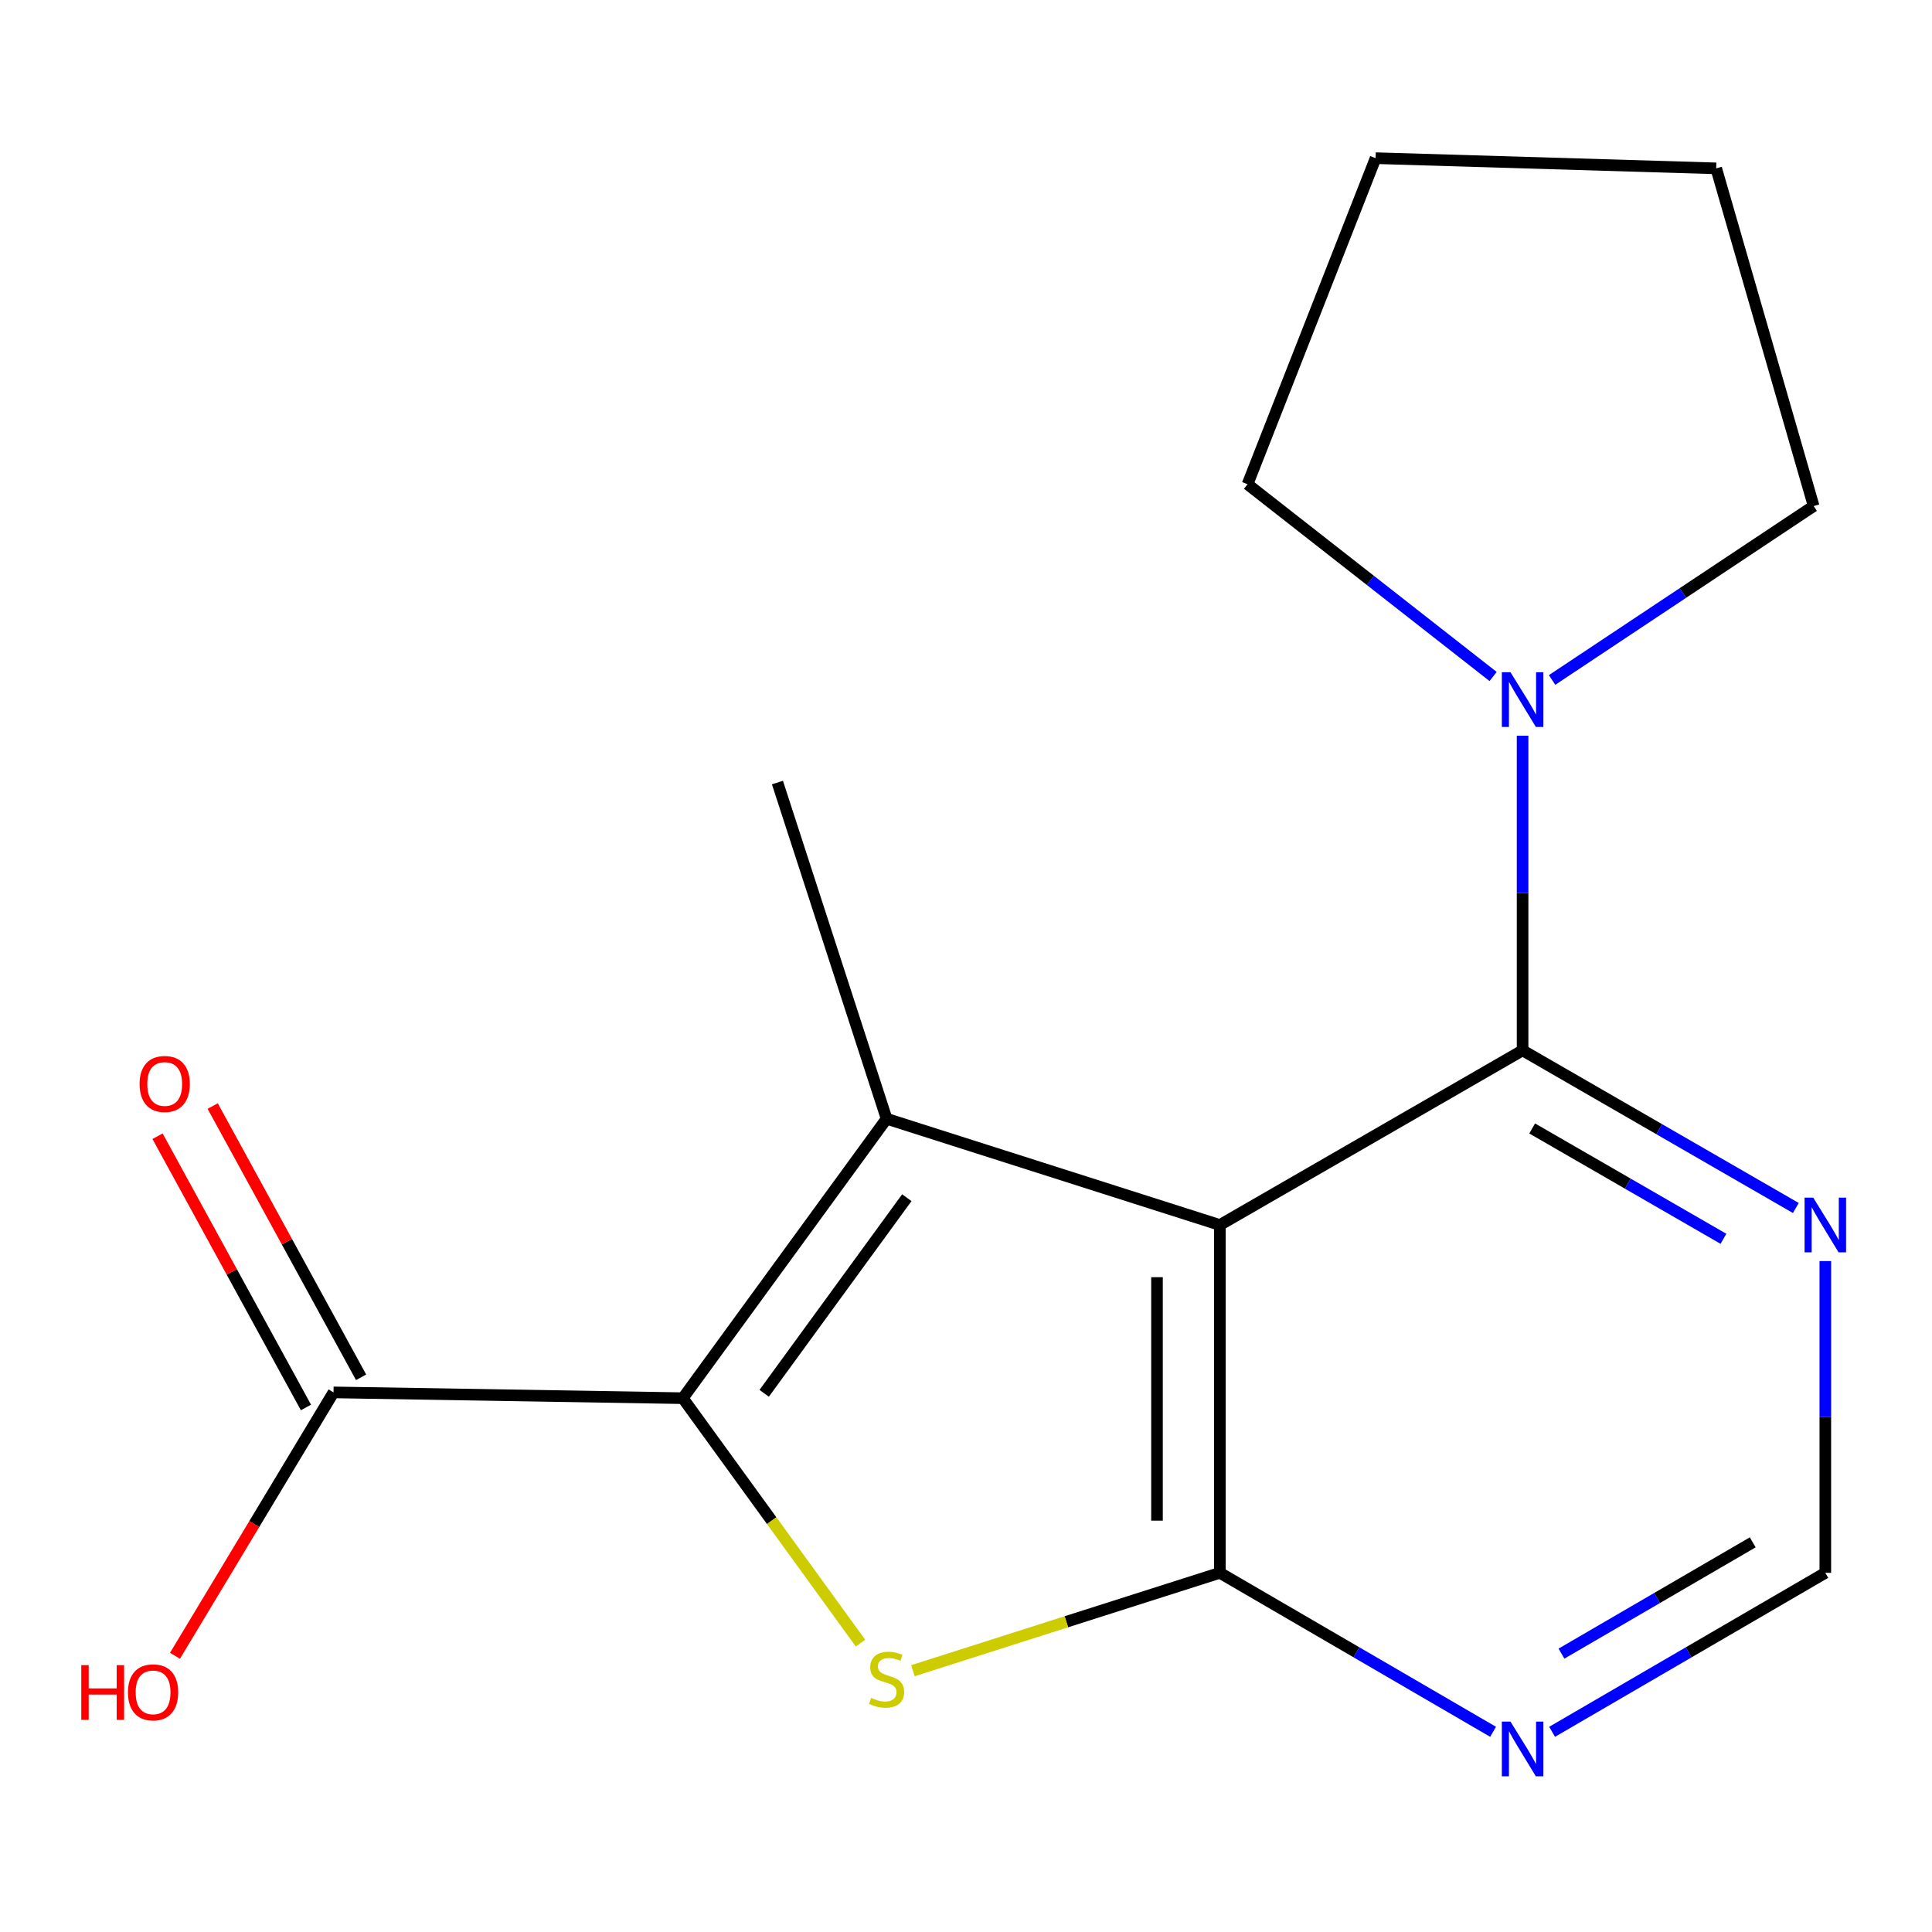 <?xml version='1.0' encoding='iso-8859-1'?>
<svg version='1.1' baseProfile='full'
              xmlns='http://www.w3.org/2000/svg'
                      xmlns:rdkit='http://www.rdkit.org/xml'
                      xmlns:xlink='http://www.w3.org/1999/xlink'
                  xml:space='preserve'
width='1000px' height='1000px' viewBox='0 0 1000 1000'>
<!-- END OF HEADER -->
<rect style='opacity:1.0;fill:#FFFFFF;stroke:none' width='1000' height='1000' x='0' y='0'> </rect>
<path class='bond-0' d='M 631.395,634.063 L 458.903,579.06' style='fill:none;fill-rule:evenodd;stroke:#000000;stroke-width:6px;stroke-linecap:butt;stroke-linejoin:miter;stroke-opacity:1' />
<path class='bond-2' d='M 631.395,634.063 L 631.395,814.092' style='fill:none;fill-rule:evenodd;stroke:#000000;stroke-width:6px;stroke-linecap:butt;stroke-linejoin:miter;stroke-opacity:1' />
<path class='bond-2' d='M 598.859,661.067 L 598.859,787.088' style='fill:none;fill-rule:evenodd;stroke:#000000;stroke-width:6px;stroke-linecap:butt;stroke-linejoin:miter;stroke-opacity:1' />
<path class='bond-4' d='M 631.395,634.063 L 788.089,543.669' style='fill:none;fill-rule:evenodd;stroke:#000000;stroke-width:6px;stroke-linecap:butt;stroke-linejoin:miter;stroke-opacity:1' />
<path class='bond-1' d='M 458.903,579.06 L 353.434,723.698' style='fill:none;fill-rule:evenodd;stroke:#000000;stroke-width:6px;stroke-linecap:butt;stroke-linejoin:miter;stroke-opacity:1' />
<path class='bond-1' d='M 469.371,619.925 L 395.543,721.172' style='fill:none;fill-rule:evenodd;stroke:#000000;stroke-width:6px;stroke-linecap:butt;stroke-linejoin:miter;stroke-opacity:1' />
<path class='bond-11' d='M 458.903,579.06 L 402.4,405.05' style='fill:none;fill-rule:evenodd;stroke:#000000;stroke-width:6px;stroke-linecap:butt;stroke-linejoin:miter;stroke-opacity:1' />
<path class='bond-7' d='M 353.434,723.698 L 172.627,720.698' style='fill:none;fill-rule:evenodd;stroke:#000000;stroke-width:6px;stroke-linecap:butt;stroke-linejoin:miter;stroke-opacity:1' />
<path class='bond-17' d='M 353.434,723.698 L 399.418,787.091' style='fill:none;fill-rule:evenodd;stroke:#000000;stroke-width:6px;stroke-linecap:butt;stroke-linejoin:miter;stroke-opacity:1' />
<path class='bond-17' d='M 399.418,787.091 L 445.403,850.485' style='fill:none;fill-rule:evenodd;stroke:#CCCC00;stroke-width:6px;stroke-linecap:butt;stroke-linejoin:miter;stroke-opacity:1' />
<path class='bond-3' d='M 631.395,814.092 L 551.952,839.424' style='fill:none;fill-rule:evenodd;stroke:#000000;stroke-width:6px;stroke-linecap:butt;stroke-linejoin:miter;stroke-opacity:1' />
<path class='bond-3' d='M 551.952,839.424 L 472.509,864.756' style='fill:none;fill-rule:evenodd;stroke:#CCCC00;stroke-width:6px;stroke-linecap:butt;stroke-linejoin:miter;stroke-opacity:1' />
<path class='bond-6' d='M 631.395,814.092 L 702.106,855.235' style='fill:none;fill-rule:evenodd;stroke:#000000;stroke-width:6px;stroke-linecap:butt;stroke-linejoin:miter;stroke-opacity:1' />
<path class='bond-6' d='M 702.106,855.235 L 772.817,896.378' style='fill:none;fill-rule:evenodd;stroke:#0000FF;stroke-width:6px;stroke-linecap:butt;stroke-linejoin:miter;stroke-opacity:1' />
<path class='bond-5' d='M 788.089,543.669 L 788.089,462.236' style='fill:none;fill-rule:evenodd;stroke:#000000;stroke-width:6px;stroke-linecap:butt;stroke-linejoin:miter;stroke-opacity:1' />
<path class='bond-5' d='M 788.089,462.236 L 788.089,380.802' style='fill:none;fill-rule:evenodd;stroke:#0000FF;stroke-width:6px;stroke-linecap:butt;stroke-linejoin:miter;stroke-opacity:1' />
<path class='bond-8' d='M 788.089,543.669 L 858.805,584.464' style='fill:none;fill-rule:evenodd;stroke:#000000;stroke-width:6px;stroke-linecap:butt;stroke-linejoin:miter;stroke-opacity:1' />
<path class='bond-8' d='M 858.805,584.464 L 929.52,625.258' style='fill:none;fill-rule:evenodd;stroke:#0000FF;stroke-width:6px;stroke-linecap:butt;stroke-linejoin:miter;stroke-opacity:1' />
<path class='bond-8' d='M 793.046,584.089 L 842.547,612.646' style='fill:none;fill-rule:evenodd;stroke:#000000;stroke-width:6px;stroke-linecap:butt;stroke-linejoin:miter;stroke-opacity:1' />
<path class='bond-8' d='M 842.547,612.646 L 892.048,641.202' style='fill:none;fill-rule:evenodd;stroke:#0000FF;stroke-width:6px;stroke-linecap:butt;stroke-linejoin:miter;stroke-opacity:1' />
<path class='bond-13' d='M 803.352,351.955 L 871.049,306.943' style='fill:none;fill-rule:evenodd;stroke:#0000FF;stroke-width:6px;stroke-linecap:butt;stroke-linejoin:miter;stroke-opacity:1' />
<path class='bond-13' d='M 871.049,306.943 L 938.746,261.93' style='fill:none;fill-rule:evenodd;stroke:#000000;stroke-width:6px;stroke-linecap:butt;stroke-linejoin:miter;stroke-opacity:1' />
<path class='bond-14' d='M 772.829,350.154 L 709.278,300.394' style='fill:none;fill-rule:evenodd;stroke:#0000FF;stroke-width:6px;stroke-linecap:butt;stroke-linejoin:miter;stroke-opacity:1' />
<path class='bond-14' d='M 709.278,300.394 L 645.728,250.633' style='fill:none;fill-rule:evenodd;stroke:#000000;stroke-width:6px;stroke-linecap:butt;stroke-linejoin:miter;stroke-opacity:1' />
<path class='bond-18' d='M 803.361,896.378 L 874.072,855.235' style='fill:none;fill-rule:evenodd;stroke:#0000FF;stroke-width:6px;stroke-linecap:butt;stroke-linejoin:miter;stroke-opacity:1' />
<path class='bond-18' d='M 874.072,855.235 L 944.783,814.092' style='fill:none;fill-rule:evenodd;stroke:#000000;stroke-width:6px;stroke-linecap:butt;stroke-linejoin:miter;stroke-opacity:1' />
<path class='bond-18' d='M 808.212,855.913 L 857.71,827.113' style='fill:none;fill-rule:evenodd;stroke:#0000FF;stroke-width:6px;stroke-linecap:butt;stroke-linejoin:miter;stroke-opacity:1' />
<path class='bond-18' d='M 857.71,827.113 L 907.207,798.313' style='fill:none;fill-rule:evenodd;stroke:#000000;stroke-width:6px;stroke-linecap:butt;stroke-linejoin:miter;stroke-opacity:1' />
<path class='bond-10' d='M 186.899,712.89 L 148.494,642.689' style='fill:none;fill-rule:evenodd;stroke:#000000;stroke-width:6px;stroke-linecap:butt;stroke-linejoin:miter;stroke-opacity:1' />
<path class='bond-10' d='M 148.494,642.689 L 110.088,572.488' style='fill:none;fill-rule:evenodd;stroke:#FF0000;stroke-width:6px;stroke-linecap:butt;stroke-linejoin:miter;stroke-opacity:1' />
<path class='bond-10' d='M 158.356,728.505 L 119.951,658.305' style='fill:none;fill-rule:evenodd;stroke:#000000;stroke-width:6px;stroke-linecap:butt;stroke-linejoin:miter;stroke-opacity:1' />
<path class='bond-10' d='M 119.951,658.305 L 81.545,588.104' style='fill:none;fill-rule:evenodd;stroke:#FF0000;stroke-width:6px;stroke-linecap:butt;stroke-linejoin:miter;stroke-opacity:1' />
<path class='bond-12' d='M 172.627,720.698 L 131.602,788.861' style='fill:none;fill-rule:evenodd;stroke:#000000;stroke-width:6px;stroke-linecap:butt;stroke-linejoin:miter;stroke-opacity:1' />
<path class='bond-12' d='M 131.602,788.861 L 90.577,857.025' style='fill:none;fill-rule:evenodd;stroke:#FF0000;stroke-width:6px;stroke-linecap:butt;stroke-linejoin:miter;stroke-opacity:1' />
<path class='bond-9' d='M 944.783,652.724 L 944.783,733.408' style='fill:none;fill-rule:evenodd;stroke:#0000FF;stroke-width:6px;stroke-linecap:butt;stroke-linejoin:miter;stroke-opacity:1' />
<path class='bond-9' d='M 944.783,733.408 L 944.783,814.092' style='fill:none;fill-rule:evenodd;stroke:#000000;stroke-width:6px;stroke-linecap:butt;stroke-linejoin:miter;stroke-opacity:1' />
<path class='bond-16' d='M 938.746,261.93 L 888.298,87.143' style='fill:none;fill-rule:evenodd;stroke:#000000;stroke-width:6px;stroke-linecap:butt;stroke-linejoin:miter;stroke-opacity:1' />
<path class='bond-15' d='M 645.728,250.633 L 712.01,81.865' style='fill:none;fill-rule:evenodd;stroke:#000000;stroke-width:6px;stroke-linecap:butt;stroke-linejoin:miter;stroke-opacity:1' />
<path class='bond-19' d='M 712.01,81.865 L 888.298,87.143' style='fill:none;fill-rule:evenodd;stroke:#000000;stroke-width:6px;stroke-linecap:butt;stroke-linejoin:miter;stroke-opacity:1' />
<path  class='atom-4' d='M 450.903 878.815
Q 451.223 878.935, 452.543 879.495
Q 453.863 880.055, 455.303 880.415
Q 456.783 880.735, 458.223 880.735
Q 460.903 880.735, 462.463 879.455
Q 464.023 878.135, 464.023 875.855
Q 464.023 874.295, 463.223 873.335
Q 462.463 872.375, 461.263 871.855
Q 460.063 871.335, 458.063 870.735
Q 455.543 869.975, 454.023 869.255
Q 452.543 868.535, 451.463 867.015
Q 450.423 865.495, 450.423 862.935
Q 450.423 859.375, 452.823 857.175
Q 455.263 854.975, 460.063 854.975
Q 463.343 854.975, 467.063 856.535
L 466.143 859.615
Q 462.743 858.215, 460.183 858.215
Q 457.423 858.215, 455.903 859.375
Q 454.383 860.495, 454.423 862.455
Q 454.423 863.975, 455.183 864.895
Q 455.983 865.815, 457.103 866.335
Q 458.263 866.855, 460.183 867.455
Q 462.743 868.255, 464.263 869.055
Q 465.783 869.855, 466.863 871.495
Q 467.983 873.095, 467.983 875.855
Q 467.983 879.775, 465.343 881.895
Q 462.743 883.975, 458.383 883.975
Q 455.863 883.975, 453.943 883.415
Q 452.063 882.895, 449.823 881.975
L 450.903 878.815
' fill='#CCCC00'/>
<path  class='atom-6' d='M 781.829 347.943
L 791.109 362.943
Q 792.029 364.423, 793.509 367.103
Q 794.989 369.783, 795.069 369.943
L 795.069 347.943
L 798.829 347.943
L 798.829 376.263
L 794.949 376.263
L 784.989 359.863
Q 783.829 357.943, 782.589 355.743
Q 781.389 353.543, 781.029 352.863
L 781.029 376.263
L 777.349 376.263
L 777.349 347.943
L 781.829 347.943
' fill='#0000FF'/>
<path  class='atom-7' d='M 781.829 891.104
L 791.109 906.104
Q 792.029 907.584, 793.509 910.264
Q 794.989 912.944, 795.069 913.104
L 795.069 891.104
L 798.829 891.104
L 798.829 919.424
L 794.949 919.424
L 784.989 903.024
Q 783.829 901.104, 782.589 898.904
Q 781.389 896.704, 781.029 896.024
L 781.029 919.424
L 777.349 919.424
L 777.349 891.104
L 781.829 891.104
' fill='#0000FF'/>
<path  class='atom-9' d='M 938.523 619.903
L 947.803 634.903
Q 948.723 636.383, 950.203 639.063
Q 951.683 641.743, 951.763 641.903
L 951.763 619.903
L 955.523 619.903
L 955.523 648.223
L 951.643 648.223
L 941.683 631.823
Q 940.523 629.903, 939.283 627.703
Q 938.083 625.503, 937.723 624.823
L 937.723 648.223
L 934.043 648.223
L 934.043 619.903
L 938.523 619.903
' fill='#0000FF'/>
<path  class='atom-11' d='M 72.252 561.065
Q 72.252 554.265, 75.612 550.465
Q 78.972 546.665, 85.252 546.665
Q 91.532 546.665, 94.892 550.465
Q 98.252 554.265, 98.252 561.065
Q 98.252 567.945, 94.852 571.865
Q 91.452 575.745, 85.252 575.745
Q 79.012 575.745, 75.612 571.865
Q 72.252 567.985, 72.252 561.065
M 85.252 572.545
Q 89.572 572.545, 91.892 569.665
Q 94.252 566.745, 94.252 561.065
Q 94.252 555.505, 91.892 552.705
Q 89.572 549.865, 85.252 549.865
Q 80.932 549.865, 78.572 552.665
Q 76.252 555.465, 76.252 561.065
Q 76.252 566.785, 78.572 569.665
Q 80.932 572.545, 85.252 572.545
' fill='#FF0000'/>
<path  class='atom-13' d='M 42.073 861.873
L 45.913 861.873
L 45.913 873.913
L 60.393 873.913
L 60.393 861.873
L 64.233 861.873
L 64.233 890.193
L 60.393 890.193
L 60.393 877.113
L 45.913 877.113
L 45.913 890.193
L 42.073 890.193
L 42.073 861.873
' fill='#FF0000'/>
<path  class='atom-13' d='M 66.233 875.953
Q 66.233 869.153, 69.593 865.353
Q 72.953 861.553, 79.233 861.553
Q 85.513 861.553, 88.873 865.353
Q 92.233 869.153, 92.233 875.953
Q 92.233 882.833, 88.833 886.753
Q 85.433 890.633, 79.233 890.633
Q 72.993 890.633, 69.593 886.753
Q 66.233 882.873, 66.233 875.953
M 79.233 887.433
Q 83.553 887.433, 85.873 884.553
Q 88.233 881.633, 88.233 875.953
Q 88.233 870.393, 85.873 867.593
Q 83.553 864.753, 79.233 864.753
Q 74.913 864.753, 72.553 867.553
Q 70.233 870.353, 70.233 875.953
Q 70.233 881.673, 72.553 884.553
Q 74.913 887.433, 79.233 887.433
' fill='#FF0000'/>
</svg>

